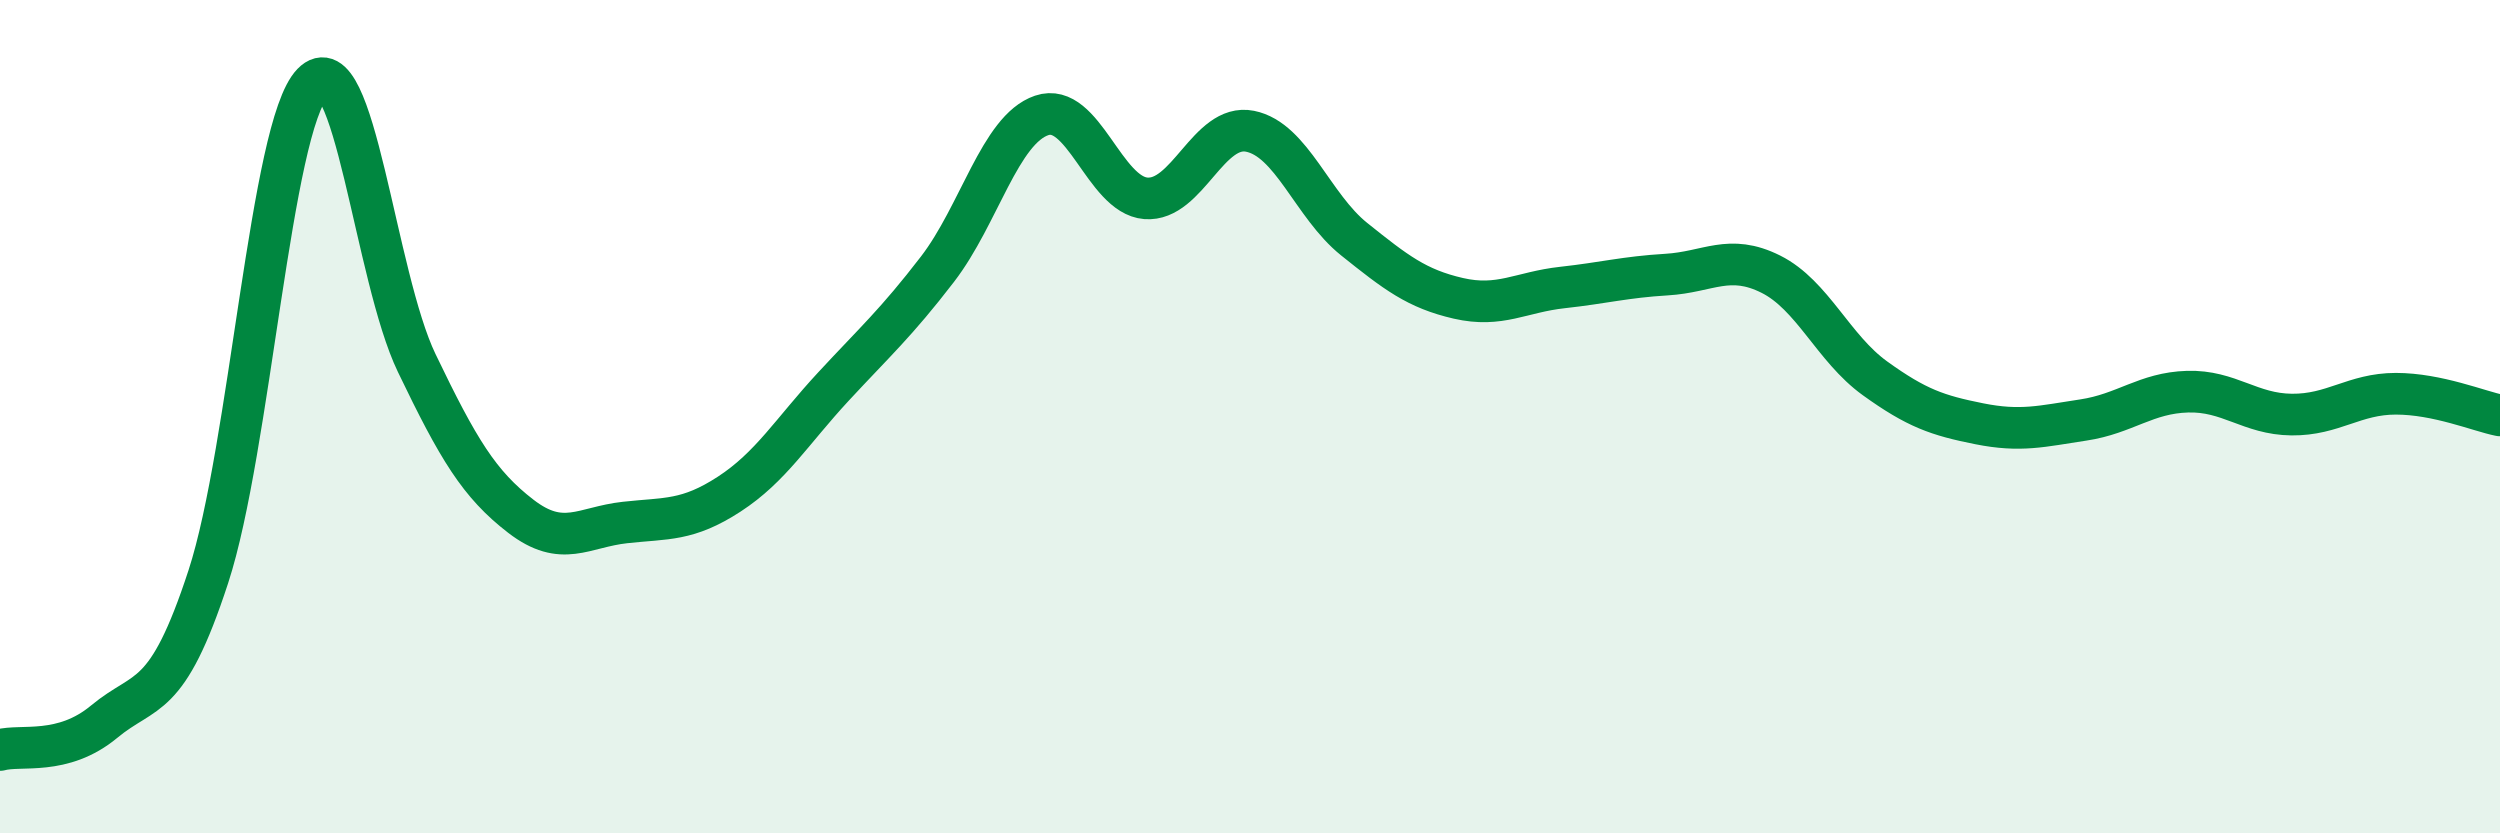 
    <svg width="60" height="20" viewBox="0 0 60 20" xmlns="http://www.w3.org/2000/svg">
      <path
        d="M 0,18 C 0.5,17.86 1.5,18.15 2.5,17.32 C 3.5,16.49 4,16.9 5,13.84 C 6,10.78 6.5,3.03 7.5,2 C 8.5,0.97 9,6.63 10,8.71 C 11,10.79 11.5,11.62 12.5,12.39 C 13.5,13.16 14,12.65 15,12.54 C 16,12.43 16.5,12.51 17.5,11.86 C 18.5,11.21 19,10.36 20,9.28 C 21,8.2 21.5,7.76 22.5,6.46 C 23.5,5.16 24,3.11 25,2.77 C 26,2.43 26.5,4.68 27.5,4.76 C 28.5,4.84 29,2.95 30,3.15 C 31,3.35 31.5,4.94 32.5,5.74 C 33.5,6.54 34,6.93 35,7.16 C 36,7.39 36.5,7.01 37.5,6.9 C 38.5,6.79 39,6.65 40,6.59 C 41,6.53 41.5,6.08 42.5,6.58 C 43.5,7.08 44,8.36 45,9.08 C 46,9.8 46.5,9.97 47.5,10.17 C 48.5,10.37 49,10.23 50,10.08 C 51,9.93 51.5,9.43 52.5,9.4 C 53.5,9.37 54,9.94 55,9.95 C 56,9.96 56.5,9.45 57.5,9.45 C 58.5,9.45 59.5,9.87 60,9.97L60 20L0 20Z"
        fill="#008740"
        opacity="0.1"
        stroke-linecap="round"
        stroke-linejoin="round"
      />
      <path
        d="M 0,18 C 0.5,17.86 1.5,18.15 2.5,17.32 C 3.5,16.49 4,16.9 5,13.84 C 6,10.78 6.5,3.03 7.5,2 C 8.5,0.97 9,6.63 10,8.71 C 11,10.79 11.5,11.62 12.5,12.39 C 13.5,13.16 14,12.65 15,12.54 C 16,12.43 16.5,12.51 17.5,11.86 C 18.5,11.21 19,10.36 20,9.28 C 21,8.2 21.5,7.76 22.5,6.46 C 23.5,5.16 24,3.11 25,2.77 C 26,2.43 26.5,4.68 27.5,4.76 C 28.5,4.84 29,2.95 30,3.15 C 31,3.35 31.5,4.94 32.5,5.74 C 33.5,6.54 34,6.93 35,7.16 C 36,7.39 36.5,7.01 37.5,6.9 C 38.5,6.79 39,6.65 40,6.59 C 41,6.53 41.5,6.08 42.5,6.58 C 43.5,7.08 44,8.36 45,9.08 C 46,9.8 46.5,9.97 47.5,10.17 C 48.5,10.37 49,10.23 50,10.08 C 51,9.93 51.5,9.43 52.5,9.4 C 53.5,9.37 54,9.94 55,9.95 C 56,9.96 56.5,9.45 57.5,9.45 C 58.5,9.45 59.5,9.87 60,9.97"
        stroke="#008740"
        stroke-width="1"
        fill="none"
        stroke-linecap="round"
        stroke-linejoin="round"
      />
    </svg>
  